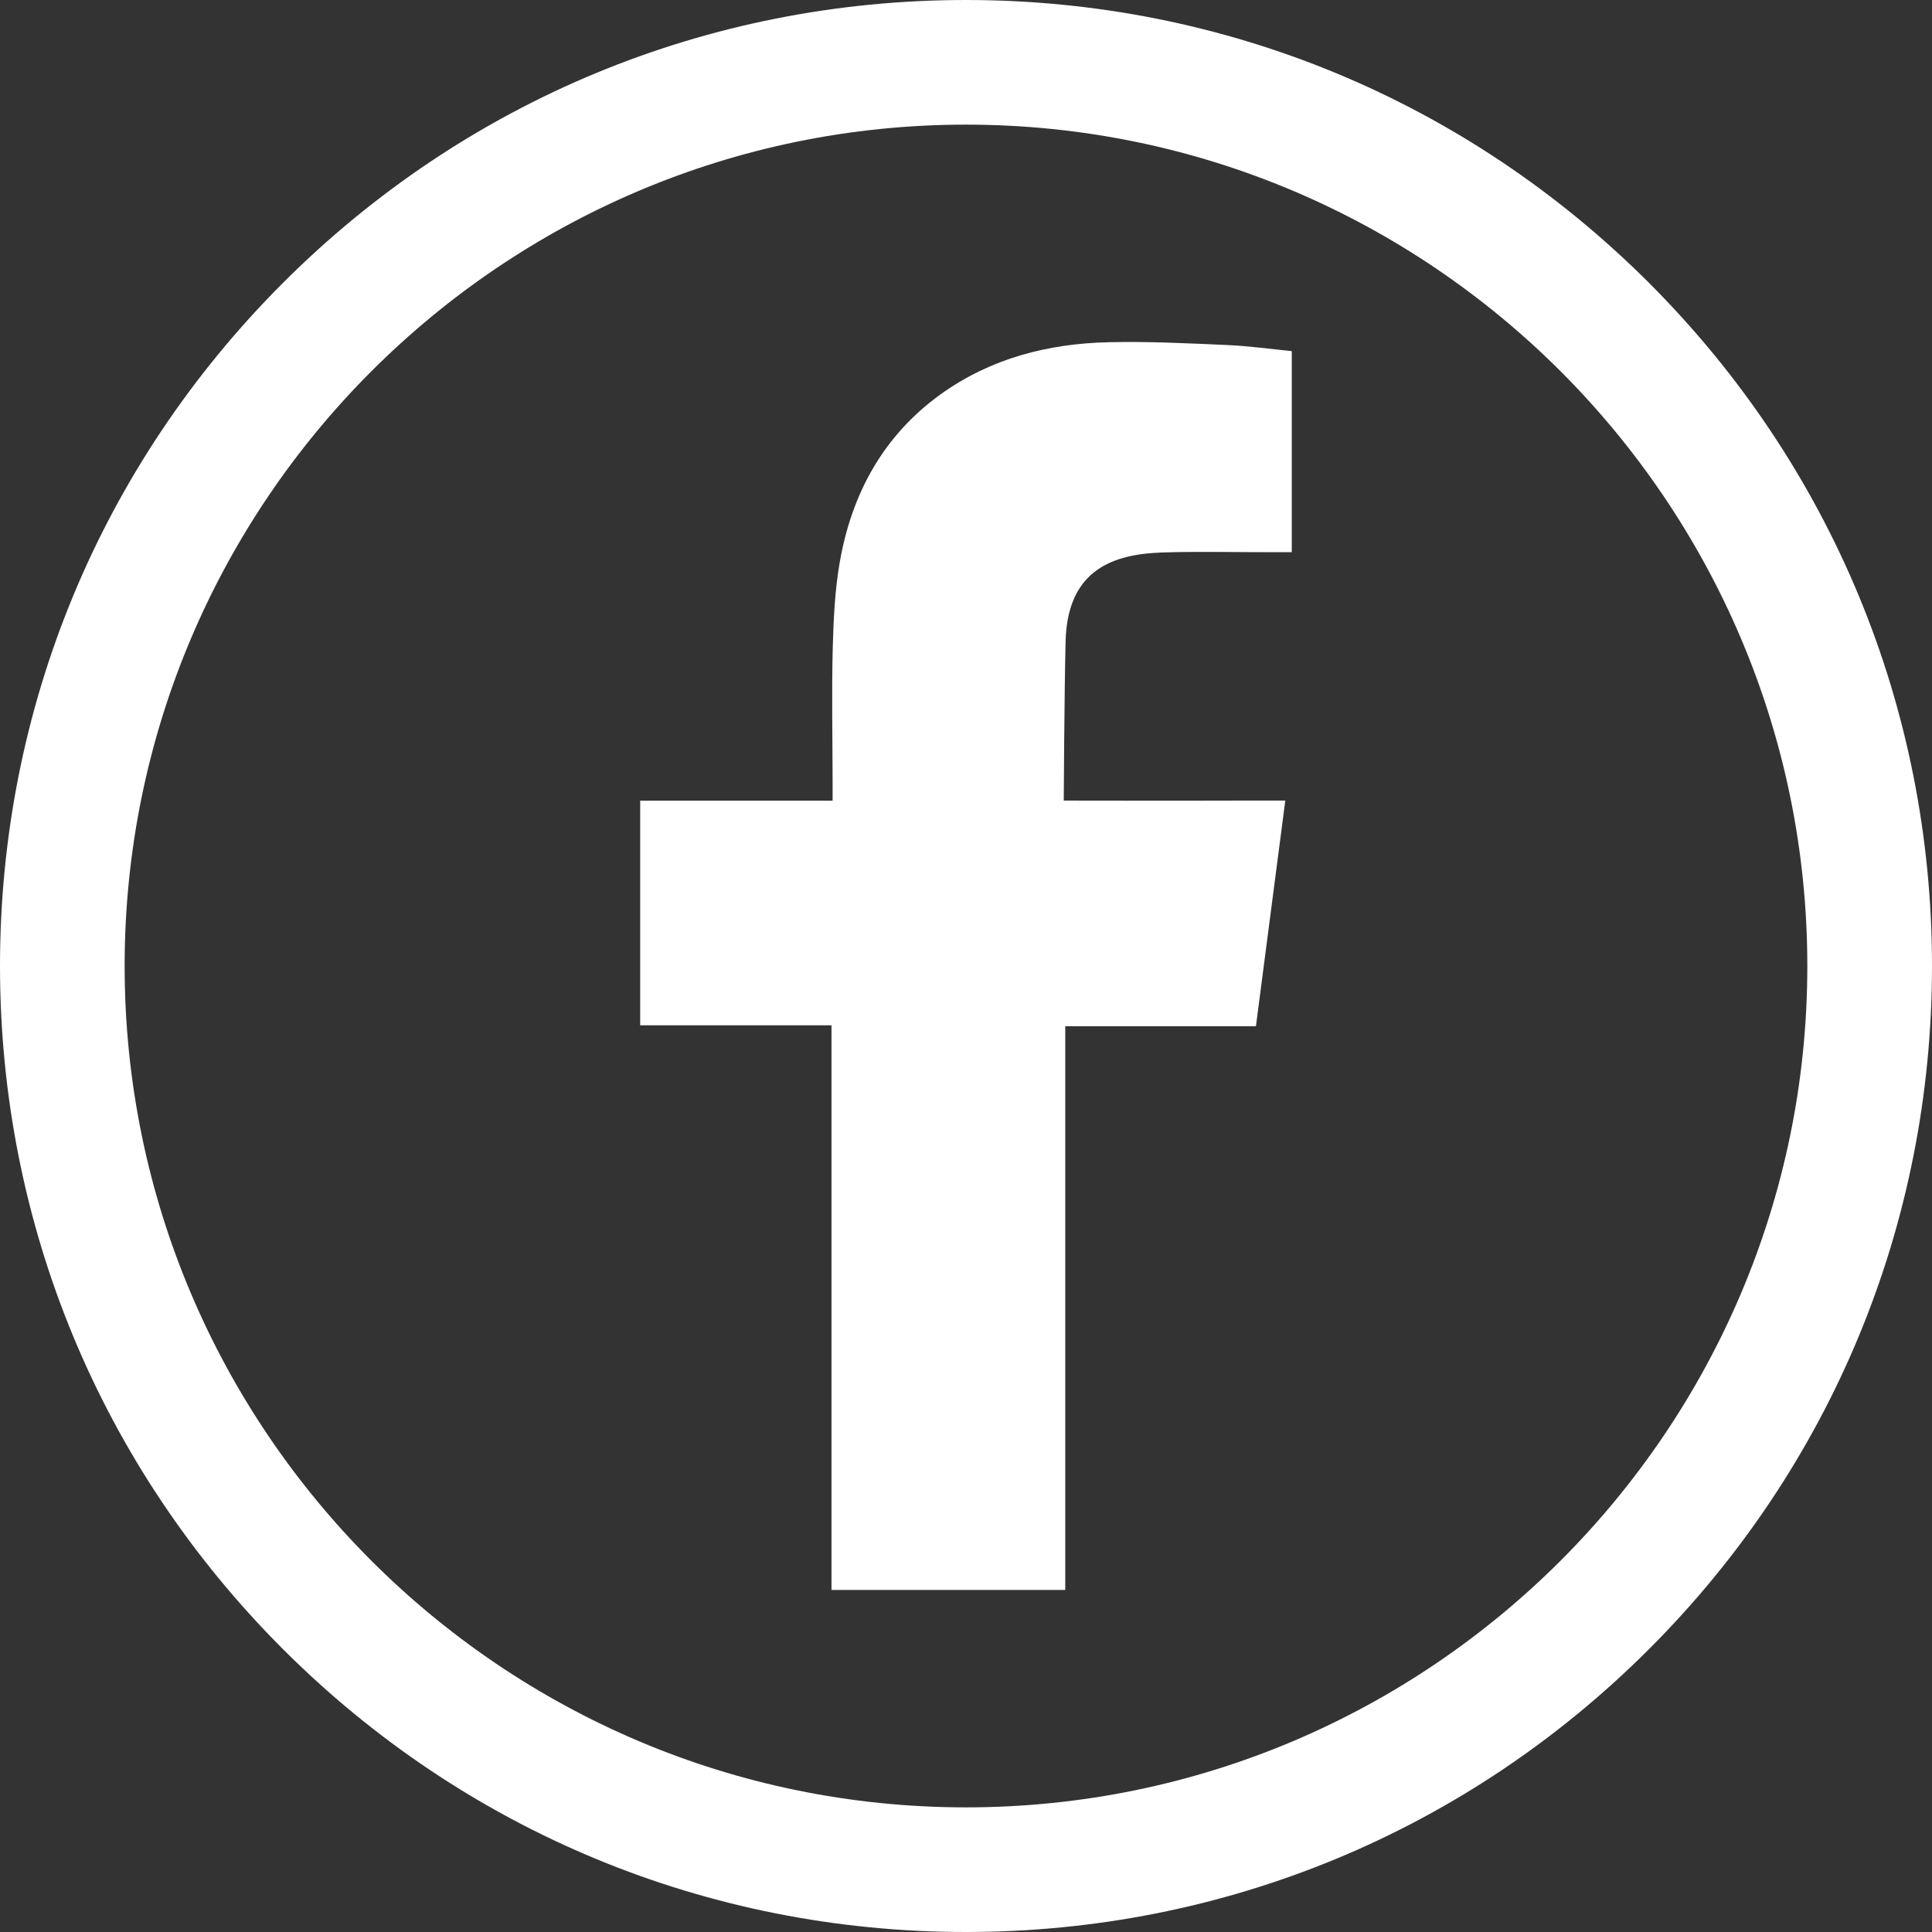 <svg width="45" height="45" viewBox="0 0 45 45" fill="none" xmlns="http://www.w3.org/2000/svg">
<rect x="0" y="0" width="45" height="45" fill="#333333" stroke="none"/>
<g clip-path="url(#clip0_799_483)">
<path d="M22.499 45C16.489 45 10.84 42.66 6.589 38.41C2.341 34.161 0 28.511 0 22.5C0 16.489 2.341 10.841 6.59 6.59C10.84 2.34 16.49 0 22.499 0C28.508 0 34.158 2.34 38.41 6.59C42.659 10.841 45 16.491 45 22.5C45 28.509 42.659 34.161 38.41 38.41C34.16 42.66 28.51 45 22.499 45ZM22.499 2.903C11.694 2.903 2.903 11.693 2.903 22.5C2.903 33.307 11.694 42.097 22.499 42.097C33.304 42.097 42.096 33.307 42.096 22.5C42.096 11.693 33.306 2.903 22.499 2.903Z" fill="white"/>
<path fill-rule="evenodd" clip-rule="evenodd" d="M27.013 12.87C27.913 12.84 28.814 12.864 29.716 12.862H30.088V8.179C29.607 8.13 29.103 8.061 28.599 8.037C27.675 7.997 26.75 7.949 25.827 7.971C24.416 8.002 23.079 8.345 21.913 9.181C20.574 10.145 19.839 11.496 19.56 13.091C19.444 13.75 19.415 14.432 19.396 15.101C19.37 16.152 19.392 17.203 19.393 18.254V18.649H14.911V23.881H19.367V37.033H24.812V23.903H29.253C29.481 22.163 29.703 20.441 29.937 18.647C29.58 18.647 29.26 18.647 28.939 18.647C27.677 18.652 24.777 18.647 24.777 18.647C24.777 18.647 24.791 16.054 24.82 14.929C24.863 13.387 25.779 12.918 27.013 12.872V12.87Z" fill="white"/>
</g>
<defs>
<clipPath id="clip0_799_483">
<rect width="45" height="45" fill="white"/>
</clipPath>
</defs>
</svg>
